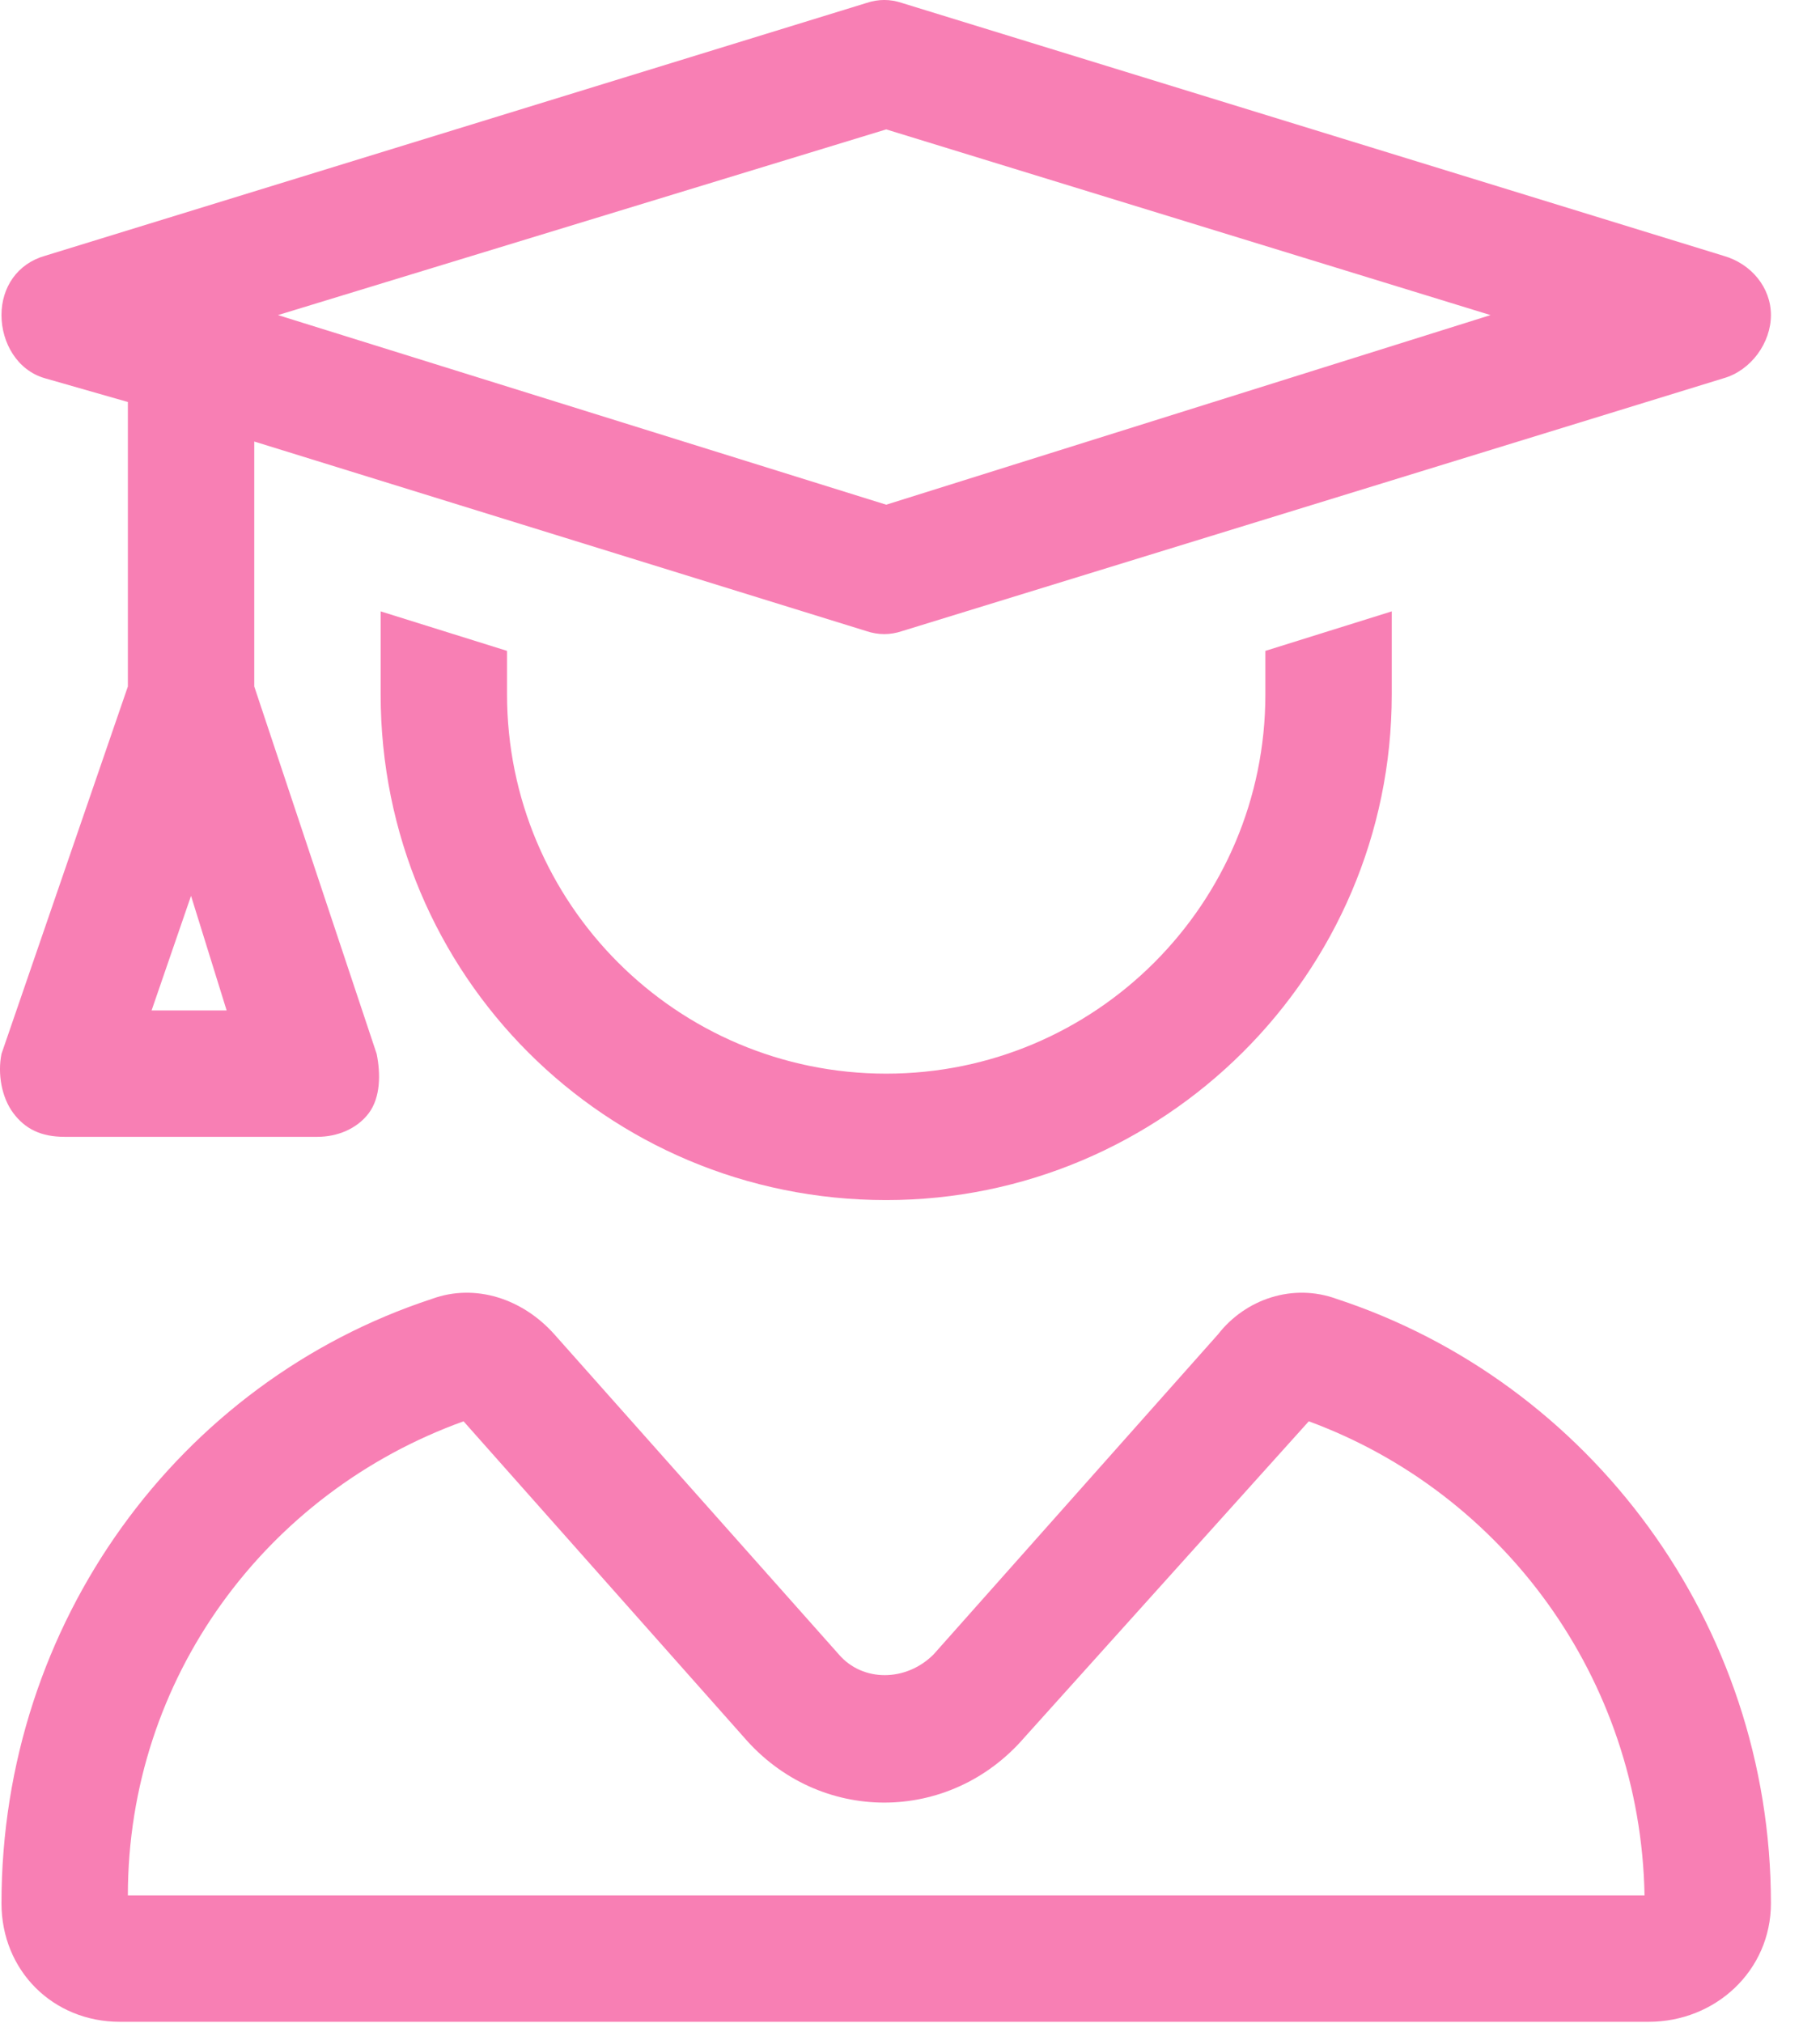 <svg width="27" height="30" viewBox="0 0 27 30" fill="none" xmlns="http://www.w3.org/2000/svg">
<path d="M13.381 0.044L25.569 3.794C25.979 3.911 26.272 4.263 26.272 4.673C26.272 5.083 25.979 5.493 25.569 5.61L13.381 9.36C13.206 9.419 13.03 9.419 12.854 9.36L3.772 6.548V10.181L5.588 15.63C5.647 15.923 5.647 16.274 5.471 16.509C5.295 16.743 5.002 16.86 4.709 16.86H0.959C0.608 16.86 0.374 16.743 0.198 16.509C0.022 16.274 -0.037 15.923 0.022 15.63L1.897 10.181V5.962L0.667 5.61C0.256 5.493 0.022 5.083 0.022 4.673C0.022 4.263 0.256 3.911 0.667 3.794L12.854 0.044C13.03 -0.015 13.206 -0.015 13.381 0.044ZM13.147 7.485L22.112 4.673L13.147 1.919L4.124 4.673L13.147 7.485ZM11.038 25.767L6.877 21.079C3.948 22.134 1.897 24.888 1.897 28.11H24.397C24.338 24.888 22.288 22.134 19.416 21.079L15.198 25.767C14.085 27.056 12.151 27.056 11.038 25.767ZM6.409 19.263C7.053 19.028 7.756 19.263 8.225 19.79L12.444 24.536C12.795 24.946 13.44 24.946 13.85 24.536L18.069 19.79C18.479 19.263 19.182 19.028 19.827 19.263C23.577 20.493 26.272 24.067 26.272 28.227C26.272 29.224 25.452 29.985 24.456 29.985H1.78C0.784 29.985 0.022 29.224 0.022 28.227C0.022 24.067 2.659 20.493 6.409 19.263ZM2.834 13.286L2.249 14.985H3.362L2.834 13.286ZM5.647 9.067L7.522 9.653V10.298C7.522 13.403 10.041 15.923 13.147 15.923C16.252 15.923 18.772 13.403 18.772 10.298V9.653L20.647 9.067V10.298C20.647 14.458 17.248 17.798 13.147 17.798C8.987 17.798 5.647 14.458 5.647 10.298V9.067Z" fill="#F87FB4"/>
</svg>
